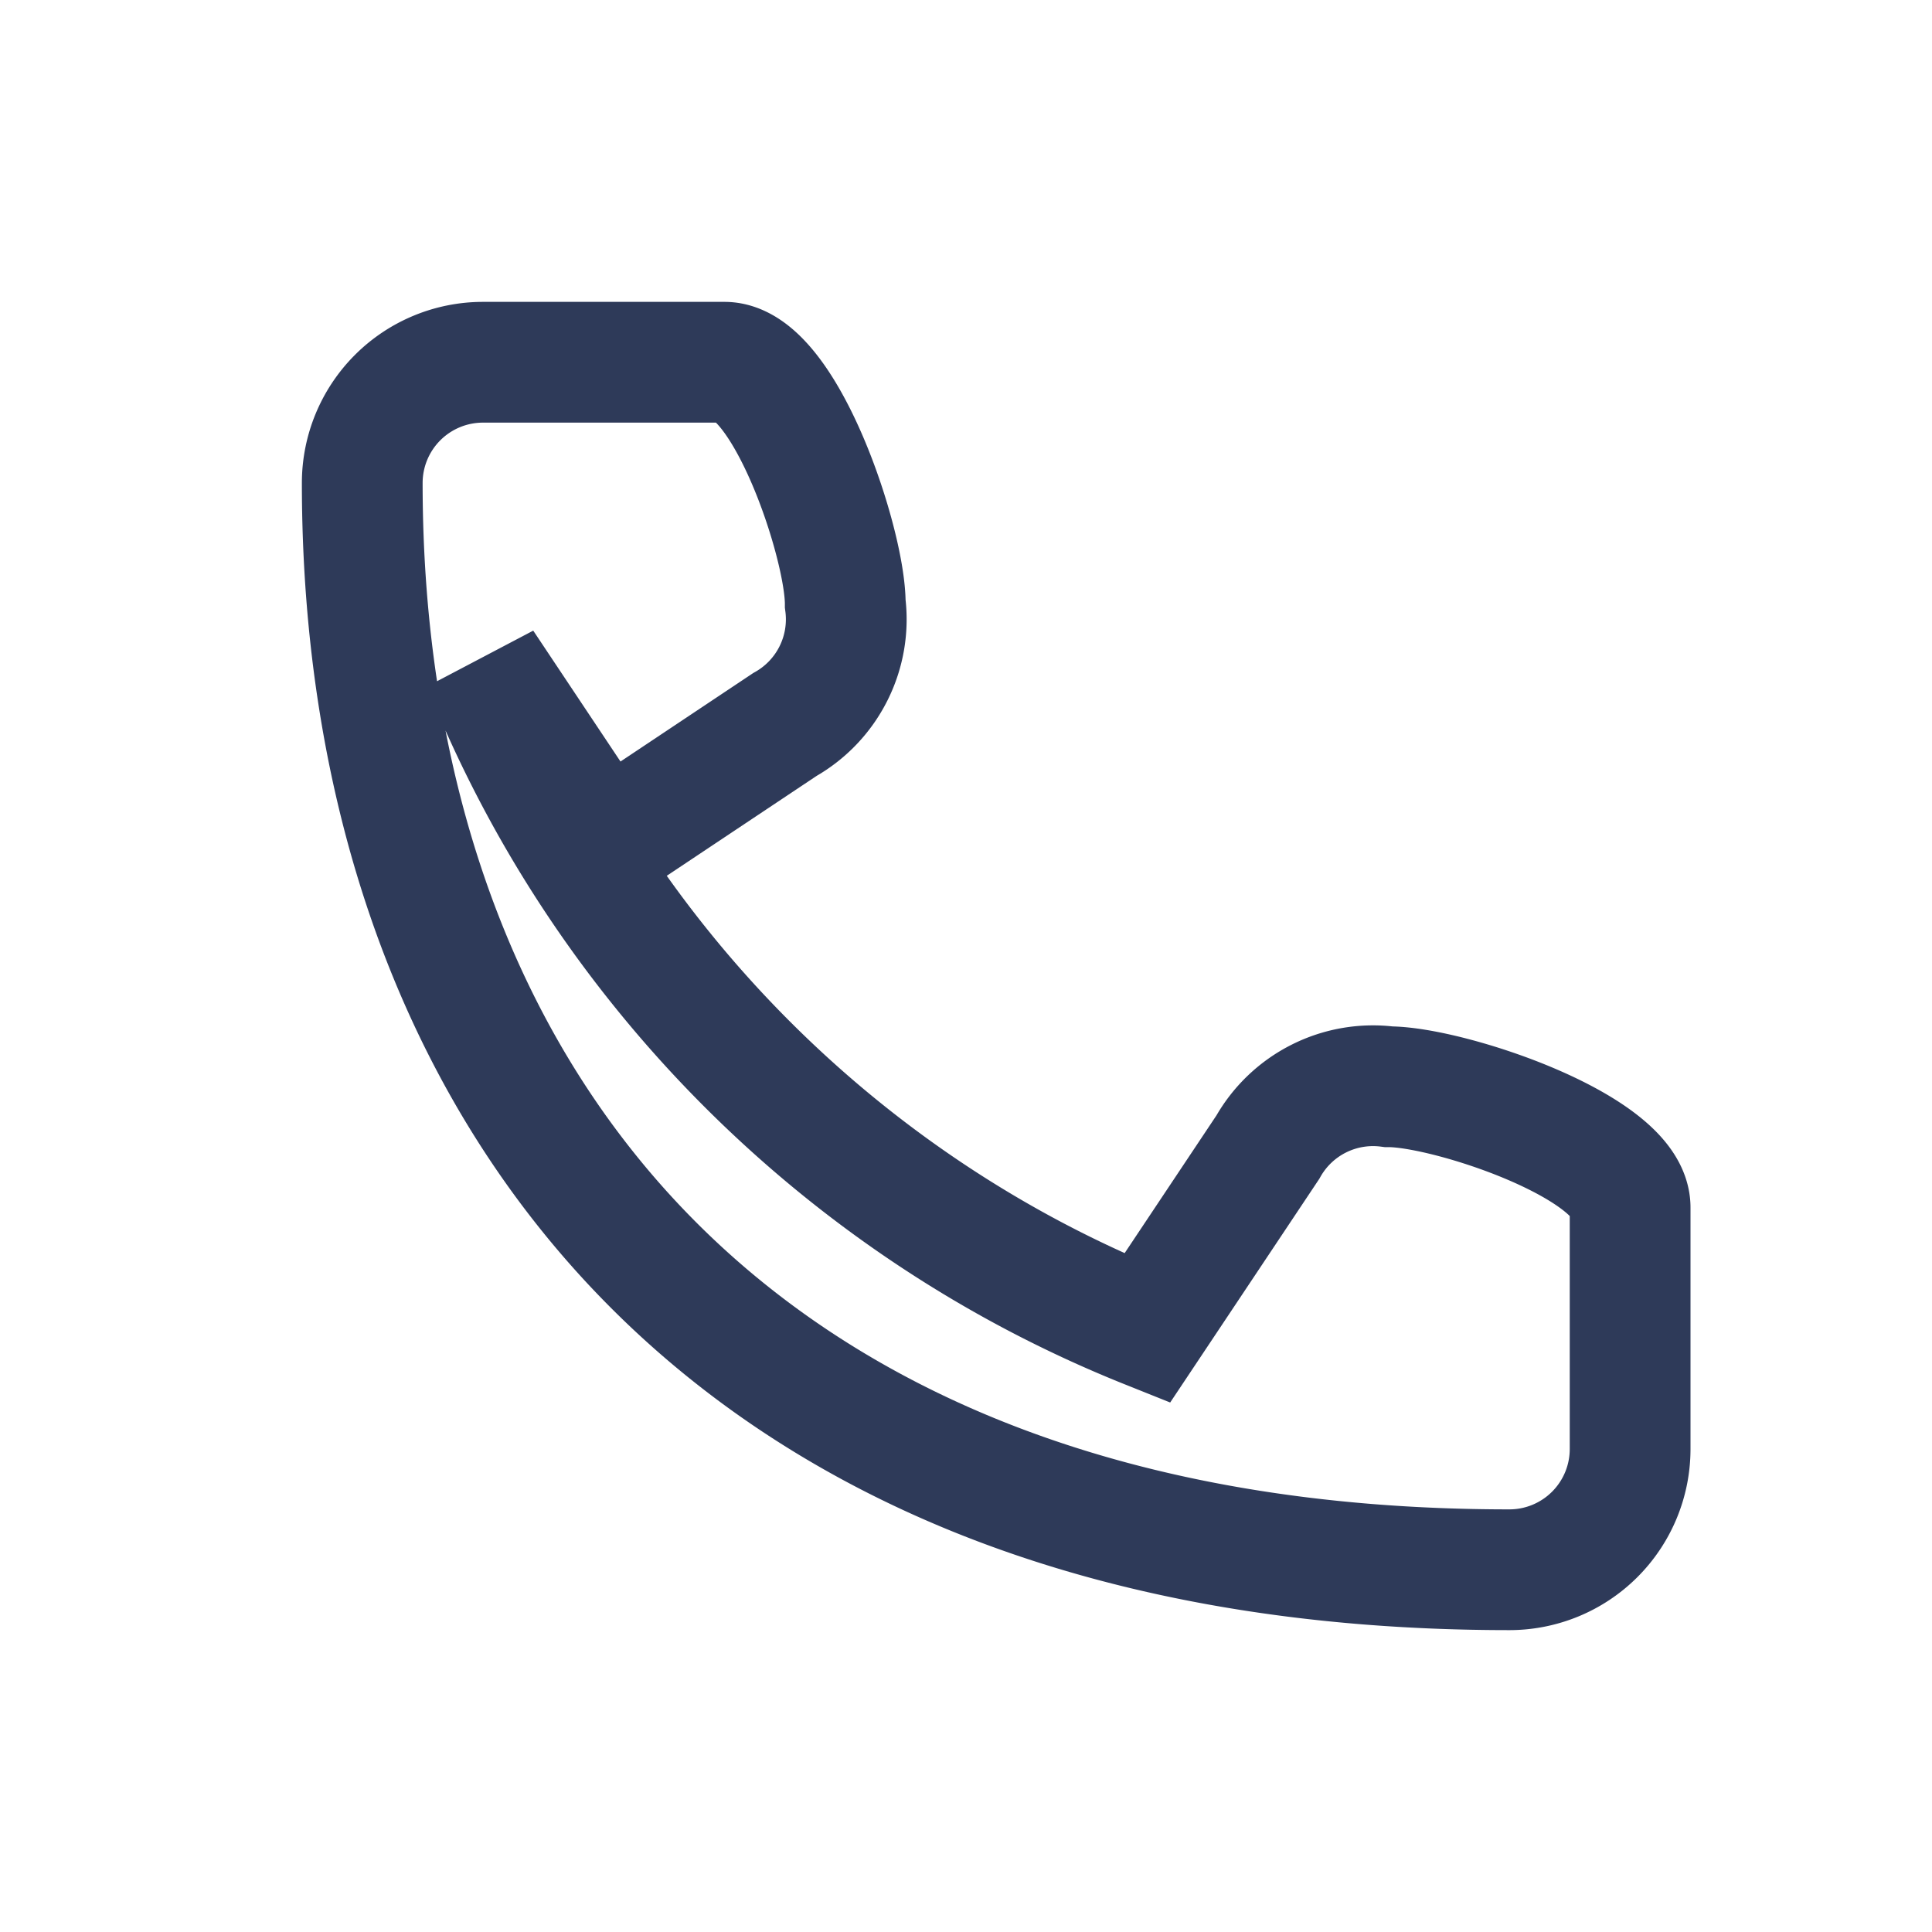 <?xml version="1.0" encoding="UTF-8"?>
<svg xmlns="http://www.w3.org/2000/svg" width="32" height="32" viewBox="0 0 32 32"><path d="M8 11c2 5 6 9 11 11l2-3a2 2 0 0 1 2-1c1 0 4 1 4 2v4a2 2 0 0 1-2 2C12 26 6 18 6 8a2 2 0 0 1 2-2h4c1 0 2 3 2 4a2 2 0 0 1-1 2l-3 2z" fill="none" stroke="#2E3A59" stroke-width="2"/></svg>
